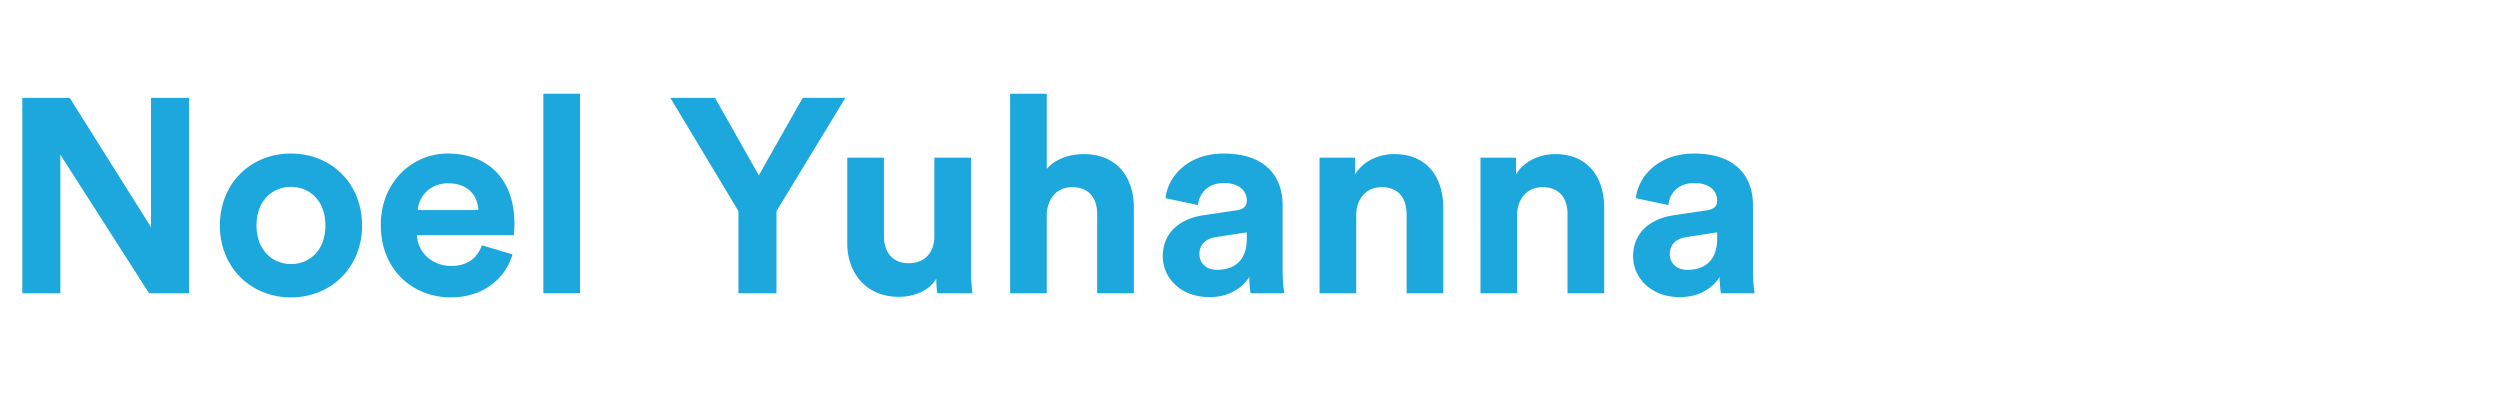 <svg width="190.536" height="30" viewBox="0 0 190.536 30" xmlns="http://www.w3.org/2000/svg"><path d="M14.406 22.35V7.461h-2.898v9.849L5.313 7.461H1.701V22.35h2.898V11.787l6.762 10.563zm7.77-2.226c-1.365 0-2.625-1.008-2.625-2.94 0-1.953 1.26-2.94 2.625-2.94s2.625.987 2.625 2.94c0 1.953-1.26 2.94-2.625 2.94zm0-8.421c-3.087 0-5.418 2.289-5.418 5.481 0 3.171 2.331 5.481 5.418 5.481s5.418-2.31 5.418-5.481c0-3.192-2.331-5.481-5.418-5.481zm9.66 4.305c.063-.945.861-2.037 2.31-2.037 1.596 0 2.268 1.008 2.31 2.037zm4.893 2.688c-.336.924-1.05 1.575-2.352 1.575-1.386 0-2.541-.987-2.604-2.352h7.392c0-.042.042-.462.042-.861 0-3.318-1.911-5.355-5.103-5.355-2.646 0-5.082 2.142-5.082 5.439 0 3.486 2.499 5.523 5.334 5.523 2.541 0 4.179-1.491 4.704-3.276zm7.476 3.654V7.146h-2.793V22.35zm12.075-6.258v6.258h2.898v-6.258l5.25-8.631h-3.255l-3.339 5.901-3.339-5.901h-3.402zm15.162 6.258h2.667a16.994 16.994 0 0 1-.105-1.869v-8.463h-2.793v6.006c0 1.197-.714 2.037-1.953 2.037-1.302 0-1.89-.924-1.89-2.079v-5.964h-2.793v6.531c0 2.247 1.428 4.074 3.927 4.074 1.092 0 2.289-.42 2.856-1.386 0 .42.042.903.084 1.113zm8.337-6.069c.063-1.134.756-2.016 1.932-2.016 1.344 0 1.911.903 1.911 2.058v6.027h2.793v-6.51c0-2.268-1.218-4.095-3.843-4.095-.987 0-2.121.336-2.793 1.134V7.146h-2.793V22.35h2.793zm8.841 3.255c0 1.617 1.344 3.108 3.549 3.108 1.533 0 2.52-.714 3.045-1.533 0 .399.042.966.105 1.239h2.562a11.57 11.57 0 0 1-.126-1.638V15.63c0-2.079-1.218-3.927-4.494-3.927-2.772 0-4.263 1.785-4.431 3.402l2.478.525c.084-.903.756-1.68 1.974-1.68 1.176 0 1.743.609 1.743 1.344 0 .357-.189.651-.777.735l-2.541.378c-1.722.252-3.087 1.281-3.087 3.129zm4.137 1.029c-.903 0-1.344-.588-1.344-1.197 0-.798.567-1.197 1.281-1.302l2.331-.357v.462c0 1.827-1.092 2.394-2.268 2.394zm10.605-4.158c0-1.197.714-2.142 1.932-2.142 1.344 0 1.911.903 1.911 2.058v6.027h2.793v-6.51c0-2.268-1.176-4.095-3.738-4.095-1.113 0-2.352.483-2.982 1.554v-1.281h-2.709V22.35h2.793zm12.264 0c0-1.197.714-2.142 1.932-2.142 1.344 0 1.911.903 1.911 2.058v6.027h2.793v-6.51c0-2.268-1.176-4.095-3.738-4.095-1.113 0-2.352.483-2.982 1.554v-1.281h-2.709V22.35h2.793zm8.841 3.129c0 1.617 1.344 3.108 3.549 3.108 1.533 0 2.52-.714 3.045-1.533 0 .399.042.966.105 1.239h2.562a11.57 11.57 0 0 1-.126-1.638V15.63c0-2.079-1.218-3.927-4.494-3.927-2.772 0-4.263 1.785-4.431 3.402l2.478.525c.084-.903.756-1.68 1.974-1.68 1.176 0 1.743.609 1.743 1.344 0 .357-.189.651-.777.735l-2.541.378c-1.722.252-3.087 1.281-3.087 3.129zm4.137 1.029c-.903 0-1.344-.588-1.344-1.197 0-.798.567-1.197 1.281-1.302l2.331-.357v.462c0 1.827-1.092 2.394-2.268 2.394z" fill="#1CA8DD"/></svg>